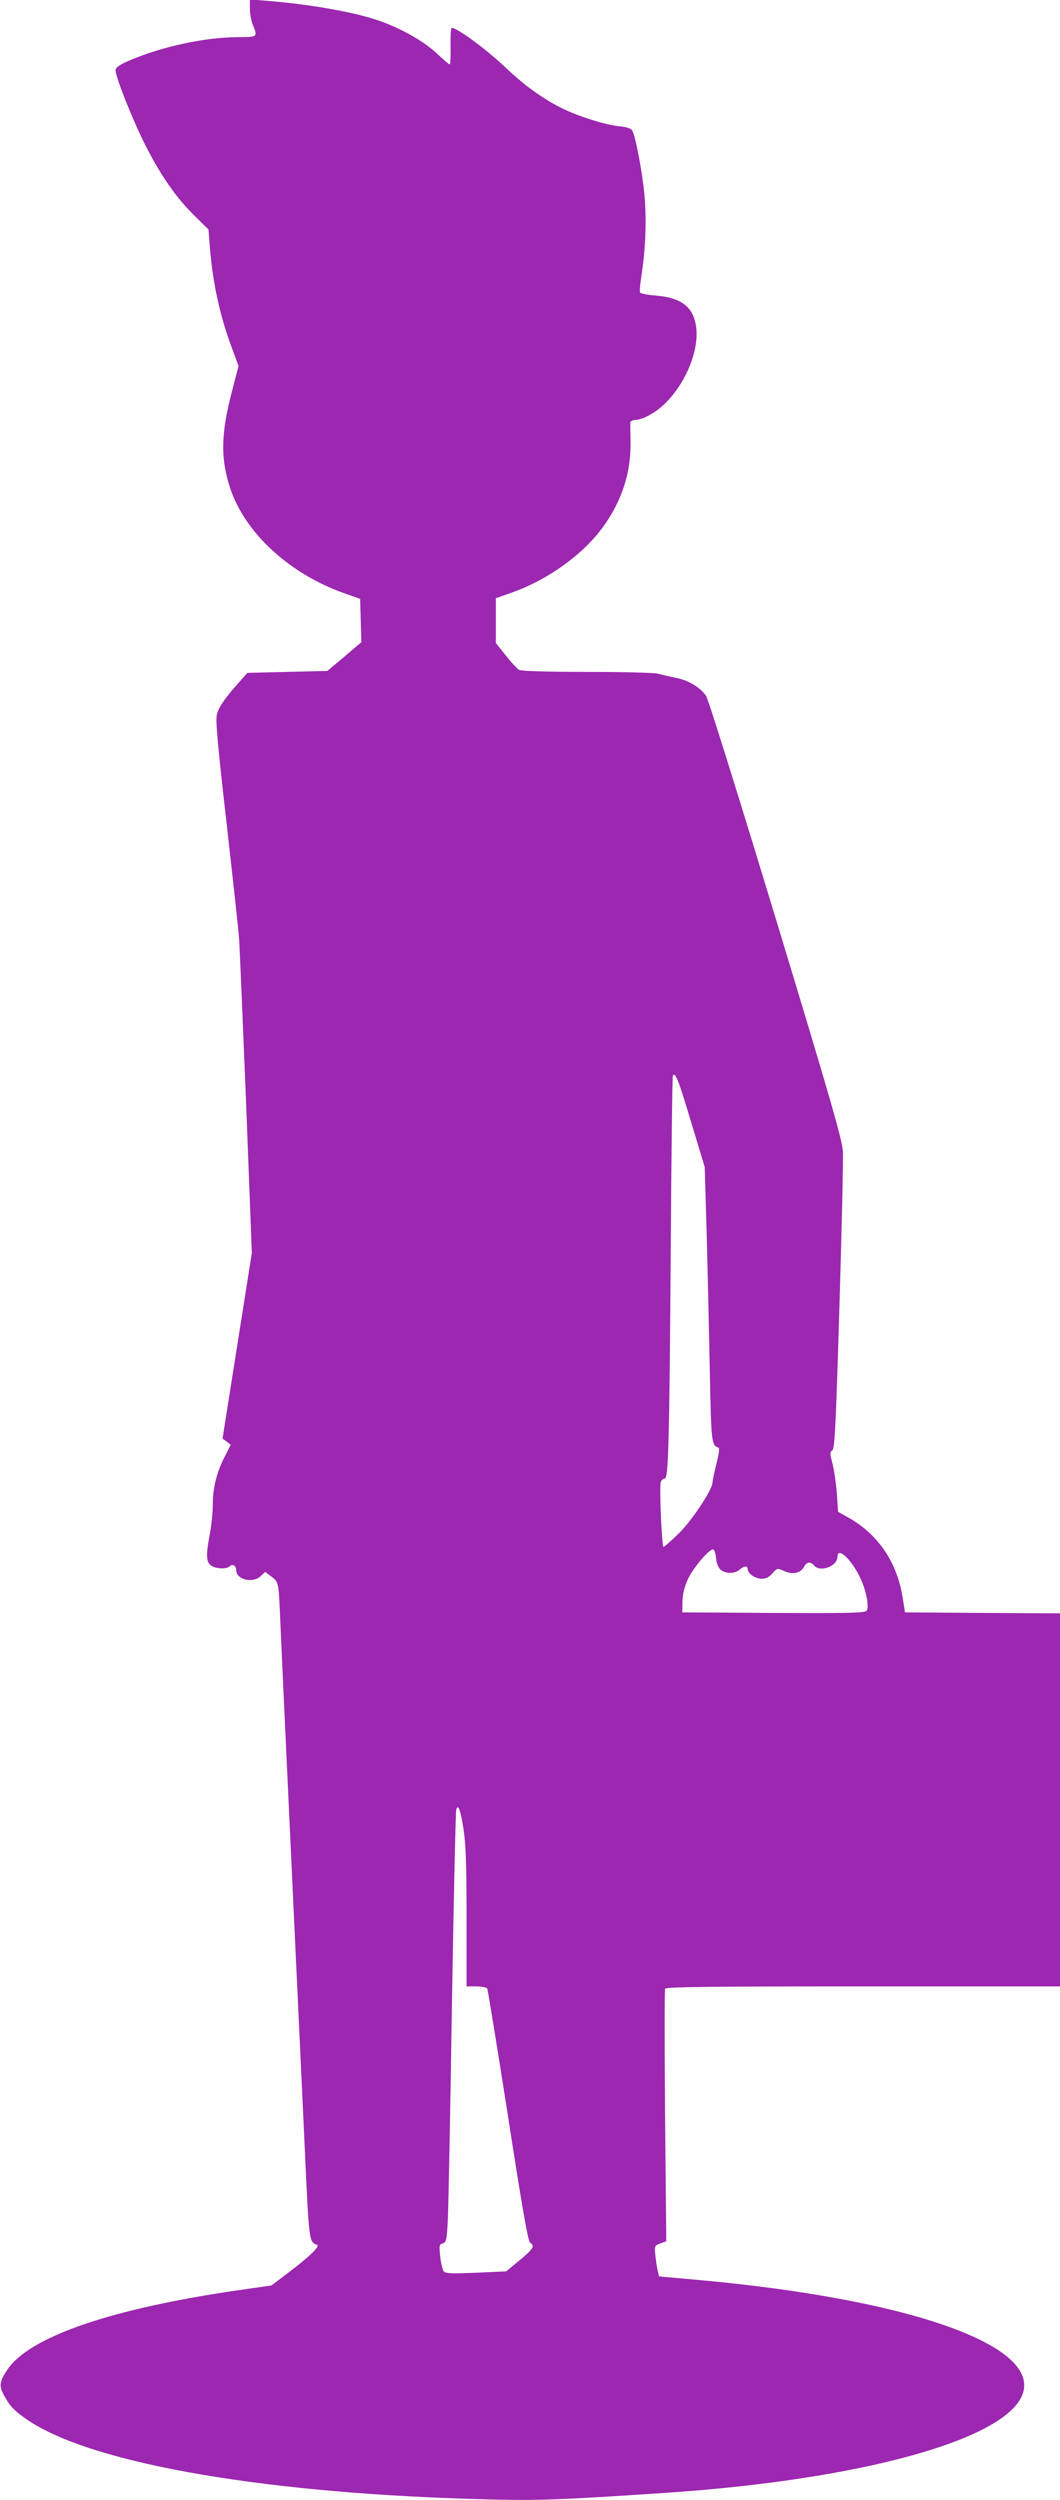 <?xml version="1.0" standalone="no"?>
<!DOCTYPE svg PUBLIC "-//W3C//DTD SVG 20010904//EN"
 "http://www.w3.org/TR/2001/REC-SVG-20010904/DTD/svg10.dtd">
<svg version="1.0" xmlns="http://www.w3.org/2000/svg"
 width="543pt" height="1280pt" viewBox="0 0 543 1280"
 preserveAspectRatio="xMidYMid meet">
<g transform="translate(0,1280) scale(0.1,-0.1)"
fill="#9c27b0" stroke="none">
<path d="M1280 12756 c0 -26 7 -63 15 -83 26 -62 24 -63 -71 -63 -169 0 -391
-47 -559 -119 -48 -20 -71 -35 -73 -49 -4 -26 86 -254 153 -386 77 -152 155
-265 246 -355 l77 -76 7 -90 c14 -179 52 -355 112 -514 l35 -95 -30 -115 c-61
-230 -64 -356 -12 -513 77 -229 305 -438 588 -537 l77 -27 3 -111 3 -111 -87
-74 -87 -73 -205 -5 -205 -5 -44 -50 c-69 -77 -102 -124 -112 -163 -8 -26 4
-156 49 -551 32 -284 62 -554 65 -601 3 -47 19 -427 36 -845 l29 -760 -75
-475 -75 -475 21 -16 21 -16 -31 -61 c-42 -82 -61 -161 -61 -247 0 -38 -7
-105 -15 -148 -20 -104 -19 -140 3 -160 21 -19 82 -23 99 -6 14 14 33 3 33
-20 0 -49 85 -69 126 -30 l22 21 31 -23 c38 -28 38 -28 46 -209 3 -80 28 -617
55 -1195 27 -577 59 -1261 71 -1520 22 -486 22 -483 63 -498 17 -7 -39 -61
-141 -138 l-92 -70 -173 -25 c-648 -94 -1068 -238 -1180 -406 -41 -61 -44 -83
-18 -131 33 -61 57 -84 132 -134 341 -222 1236 -374 2368 -400 238 -6 367 -1
875 33 1021 67 1775 277 1846 514 75 249 -601 482 -1675 578 l-190 17 -7 30
c-4 17 -9 52 -12 79 -5 47 -4 49 26 60 l30 11 -6 640 c-3 352 -3 646 0 653 4
9 216 12 1014 12 l1009 0 0 955 0 955 -397 2 -397 3 -12 75 c-28 180 -125 324
-276 409 l-55 31 -6 93 c-4 50 -14 119 -22 152 -14 52 -14 61 -1 70 12 9 18
126 36 733 12 397 20 754 18 794 -3 61 -59 255 -342 1188 -188 619 -347 1129
-359 1147 -30 44 -90 80 -156 93 -31 6 -72 16 -92 21 -20 5 -183 9 -363 9
-195 0 -335 4 -346 10 -10 5 -41 38 -69 74 l-51 64 0 115 0 114 90 32 c158 57
320 167 421 285 119 140 181 304 179 476 -1 52 -1 101 -1 108 1 6 13 12 29 12
15 0 50 13 78 30 135 77 246 288 231 437 -11 109 -73 159 -210 170 -40 3 -75
10 -78 15 -3 5 0 44 7 88 21 133 27 288 15 414 -11 117 -45 296 -62 327 -5 11
-29 19 -71 23 -72 8 -212 53 -290 92 -101 51 -191 116 -287 207 -99 95 -265
216 -278 203 -4 -4 -6 -47 -5 -97 1 -49 -1 -89 -4 -89 -4 0 -34 26 -68 58 -68
63 -186 129 -297 167 -132 45 -362 85 -586 102 l-73 6 0 -47z m2261 -5703 l69
-228 10 -340 c5 -187 12 -503 16 -703 7 -368 9 -382 44 -394 7 -2 3 -31 -10
-82 -11 -44 -20 -87 -20 -96 0 -36 -109 -201 -177 -265 -37 -36 -71 -65 -74
-65 -9 0 -22 312 -14 333 4 9 13 17 20 17 19 0 24 171 31 1170 3 487 8 889 11
893 12 20 29 -23 94 -240z m127 -2230 c2 -25 11 -48 23 -59 24 -22 73 -22 97
-1 22 20 42 22 42 4 0 -23 39 -50 72 -50 22 0 38 8 55 28 24 27 24 27 61 11
44 -20 84 -10 102 24 13 24 33 26 50 5 31 -37 120 -4 120 45 0 52 69 -10 115
-105 32 -65 49 -153 34 -172 -10 -11 -94 -13 -478 -11 l-466 3 1 56 c1 37 10
75 27 112 27 60 113 160 131 154 6 -2 12 -22 14 -44z m-1294 -1385 c12 -75 16
-179 16 -453 l0 -355 49 0 c28 0 53 -5 57 -11 3 -6 51 -300 106 -652 73 -471
103 -644 114 -650 26 -15 15 -32 -54 -89 l-69 -57 -154 -7 c-126 -5 -156 -4
-166 7 -6 8 -14 42 -18 76 -6 56 -5 62 13 67 18 6 21 18 26 119 3 62 13 555
21 1097 9 542 19 993 22 1004 9 33 22 2 37 -96z"/>
</g>
</svg>

